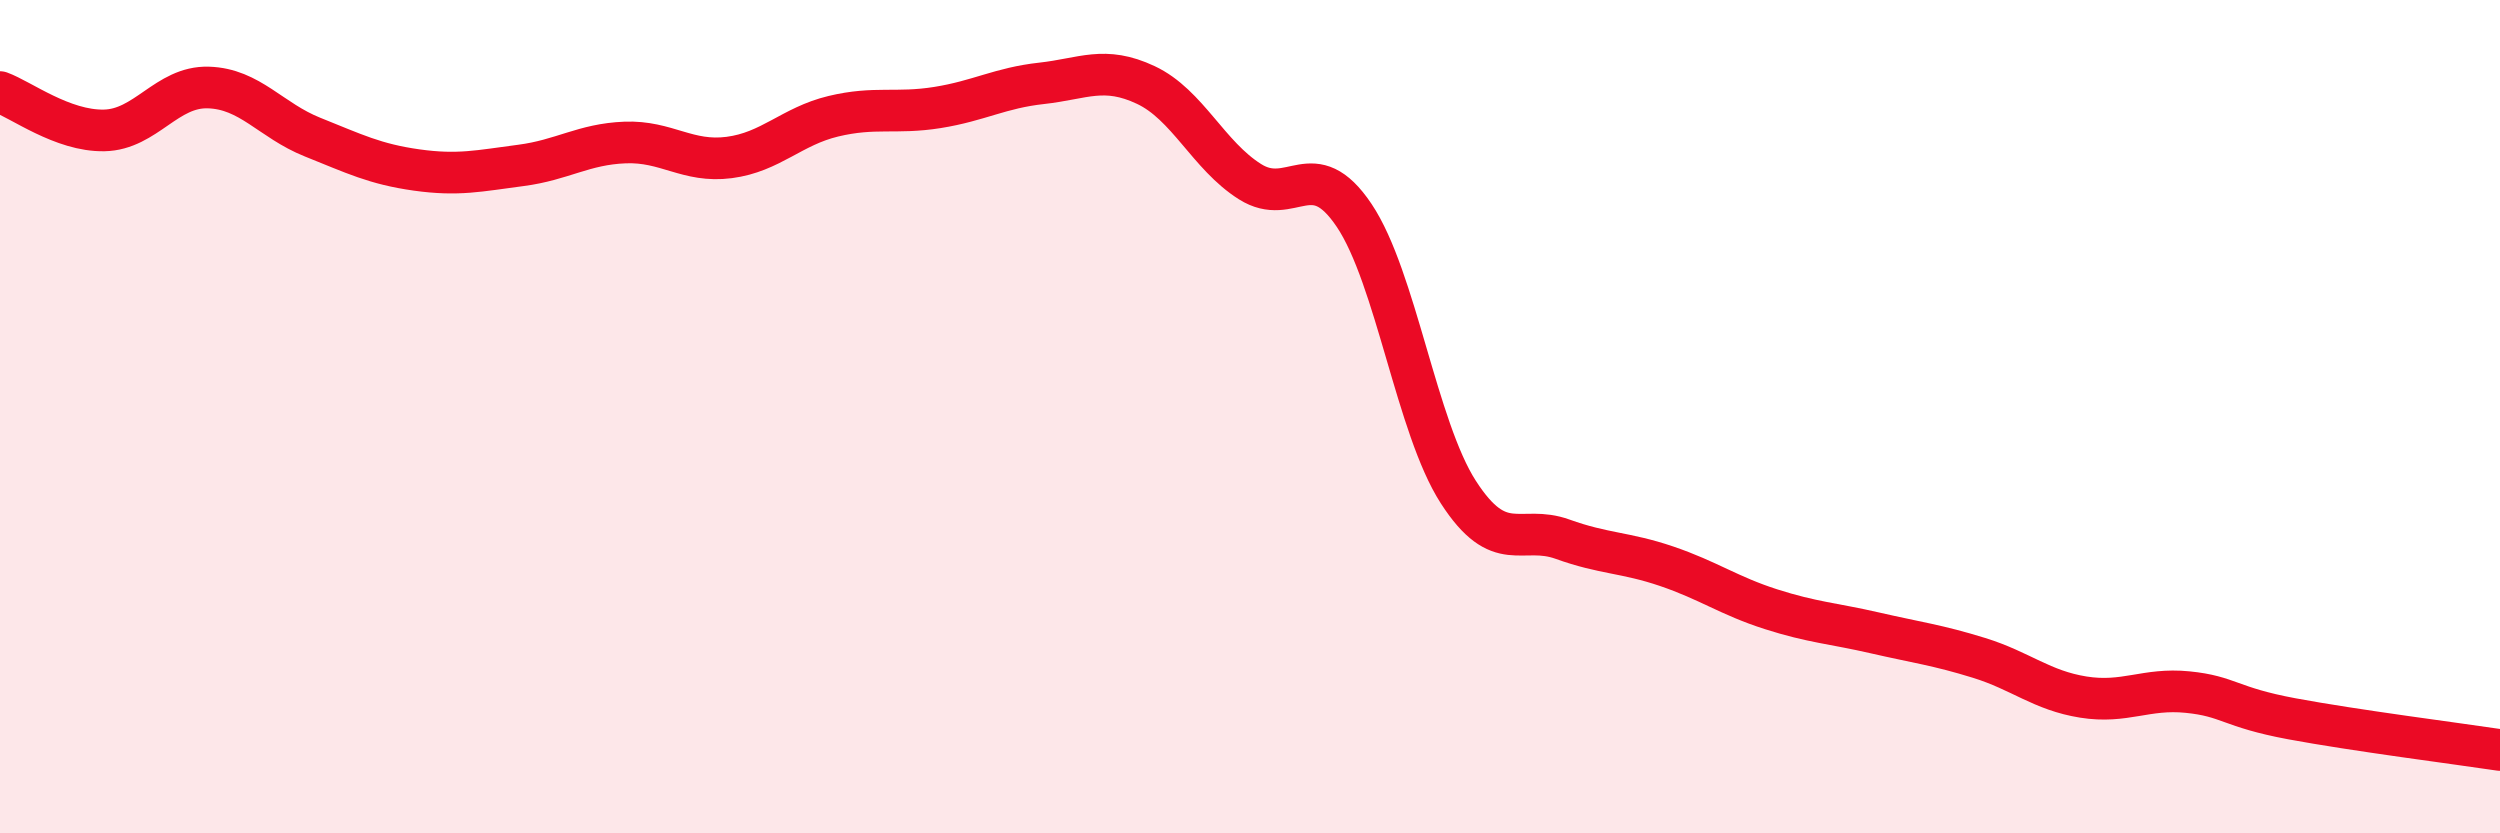 
    <svg width="60" height="20" viewBox="0 0 60 20" xmlns="http://www.w3.org/2000/svg">
      <path
        d="M 0,2.21 C 0.5,2.39 1.5,3.15 2.5,3.13 C 3.5,3.11 4,2.07 5,2.1 C 6,2.13 6.5,2.89 7.5,3.29 C 8.5,3.69 9,3.94 10,4.08 C 11,4.22 11.5,4.1 12.5,3.97 C 13.5,3.84 14,3.46 15,3.42 C 16,3.38 16.5,3.91 17.5,3.78 C 18.5,3.65 19,3.03 20,2.79 C 21,2.55 21.5,2.74 22.5,2.58 C 23.5,2.42 24,2.11 25,2 C 26,1.89 26.5,1.57 27.5,2.04 C 28.5,2.51 29,3.73 30,4.36 C 31,4.99 31.5,3.68 32.5,5.17 C 33.5,6.66 34,10.26 35,11.81 C 36,13.36 36.5,12.58 37.5,12.94 C 38.5,13.3 39,13.25 40,13.59 C 41,13.93 41.5,14.3 42.5,14.62 C 43.5,14.94 44,14.96 45,15.19 C 46,15.42 46.5,15.48 47.5,15.79 C 48.5,16.1 49,16.57 50,16.73 C 51,16.89 51.5,16.51 52.5,16.61 C 53.5,16.71 53.5,16.97 55,17.25 C 56.5,17.53 59,17.85 60,18L60 20L0 20Z"
        fill="#EB0A25"
        opacity="0.1"
        stroke-linecap="round"
        stroke-linejoin="round"
      />
      <path
        d="M 0,2.21 C 0.5,2.39 1.5,3.15 2.5,3.13 C 3.5,3.11 4,2.07 5,2.1 C 6,2.13 6.5,2.89 7.5,3.29 C 8.5,3.69 9,3.94 10,4.08 C 11,4.22 11.5,4.1 12.5,3.97 C 13.5,3.84 14,3.46 15,3.42 C 16,3.38 16.5,3.91 17.5,3.78 C 18.5,3.65 19,3.03 20,2.79 C 21,2.55 21.5,2.74 22.5,2.58 C 23.5,2.42 24,2.11 25,2 C 26,1.89 26.5,1.57 27.5,2.04 C 28.5,2.51 29,3.73 30,4.36 C 31,4.99 31.5,3.68 32.5,5.17 C 33.5,6.66 34,10.26 35,11.81 C 36,13.36 36.5,12.58 37.5,12.94 C 38.5,13.3 39,13.25 40,13.59 C 41,13.93 41.5,14.3 42.5,14.62 C 43.5,14.94 44,14.96 45,15.19 C 46,15.42 46.5,15.48 47.5,15.79 C 48.5,16.1 49,16.57 50,16.73 C 51,16.89 51.5,16.51 52.5,16.61 C 53.5,16.71 53.5,16.97 55,17.25 C 56.5,17.53 59,17.85 60,18"
        stroke="#EB0A25"
        stroke-width="1"
        fill="none"
        stroke-linecap="round"
        stroke-linejoin="round"
      />
    </svg>
  